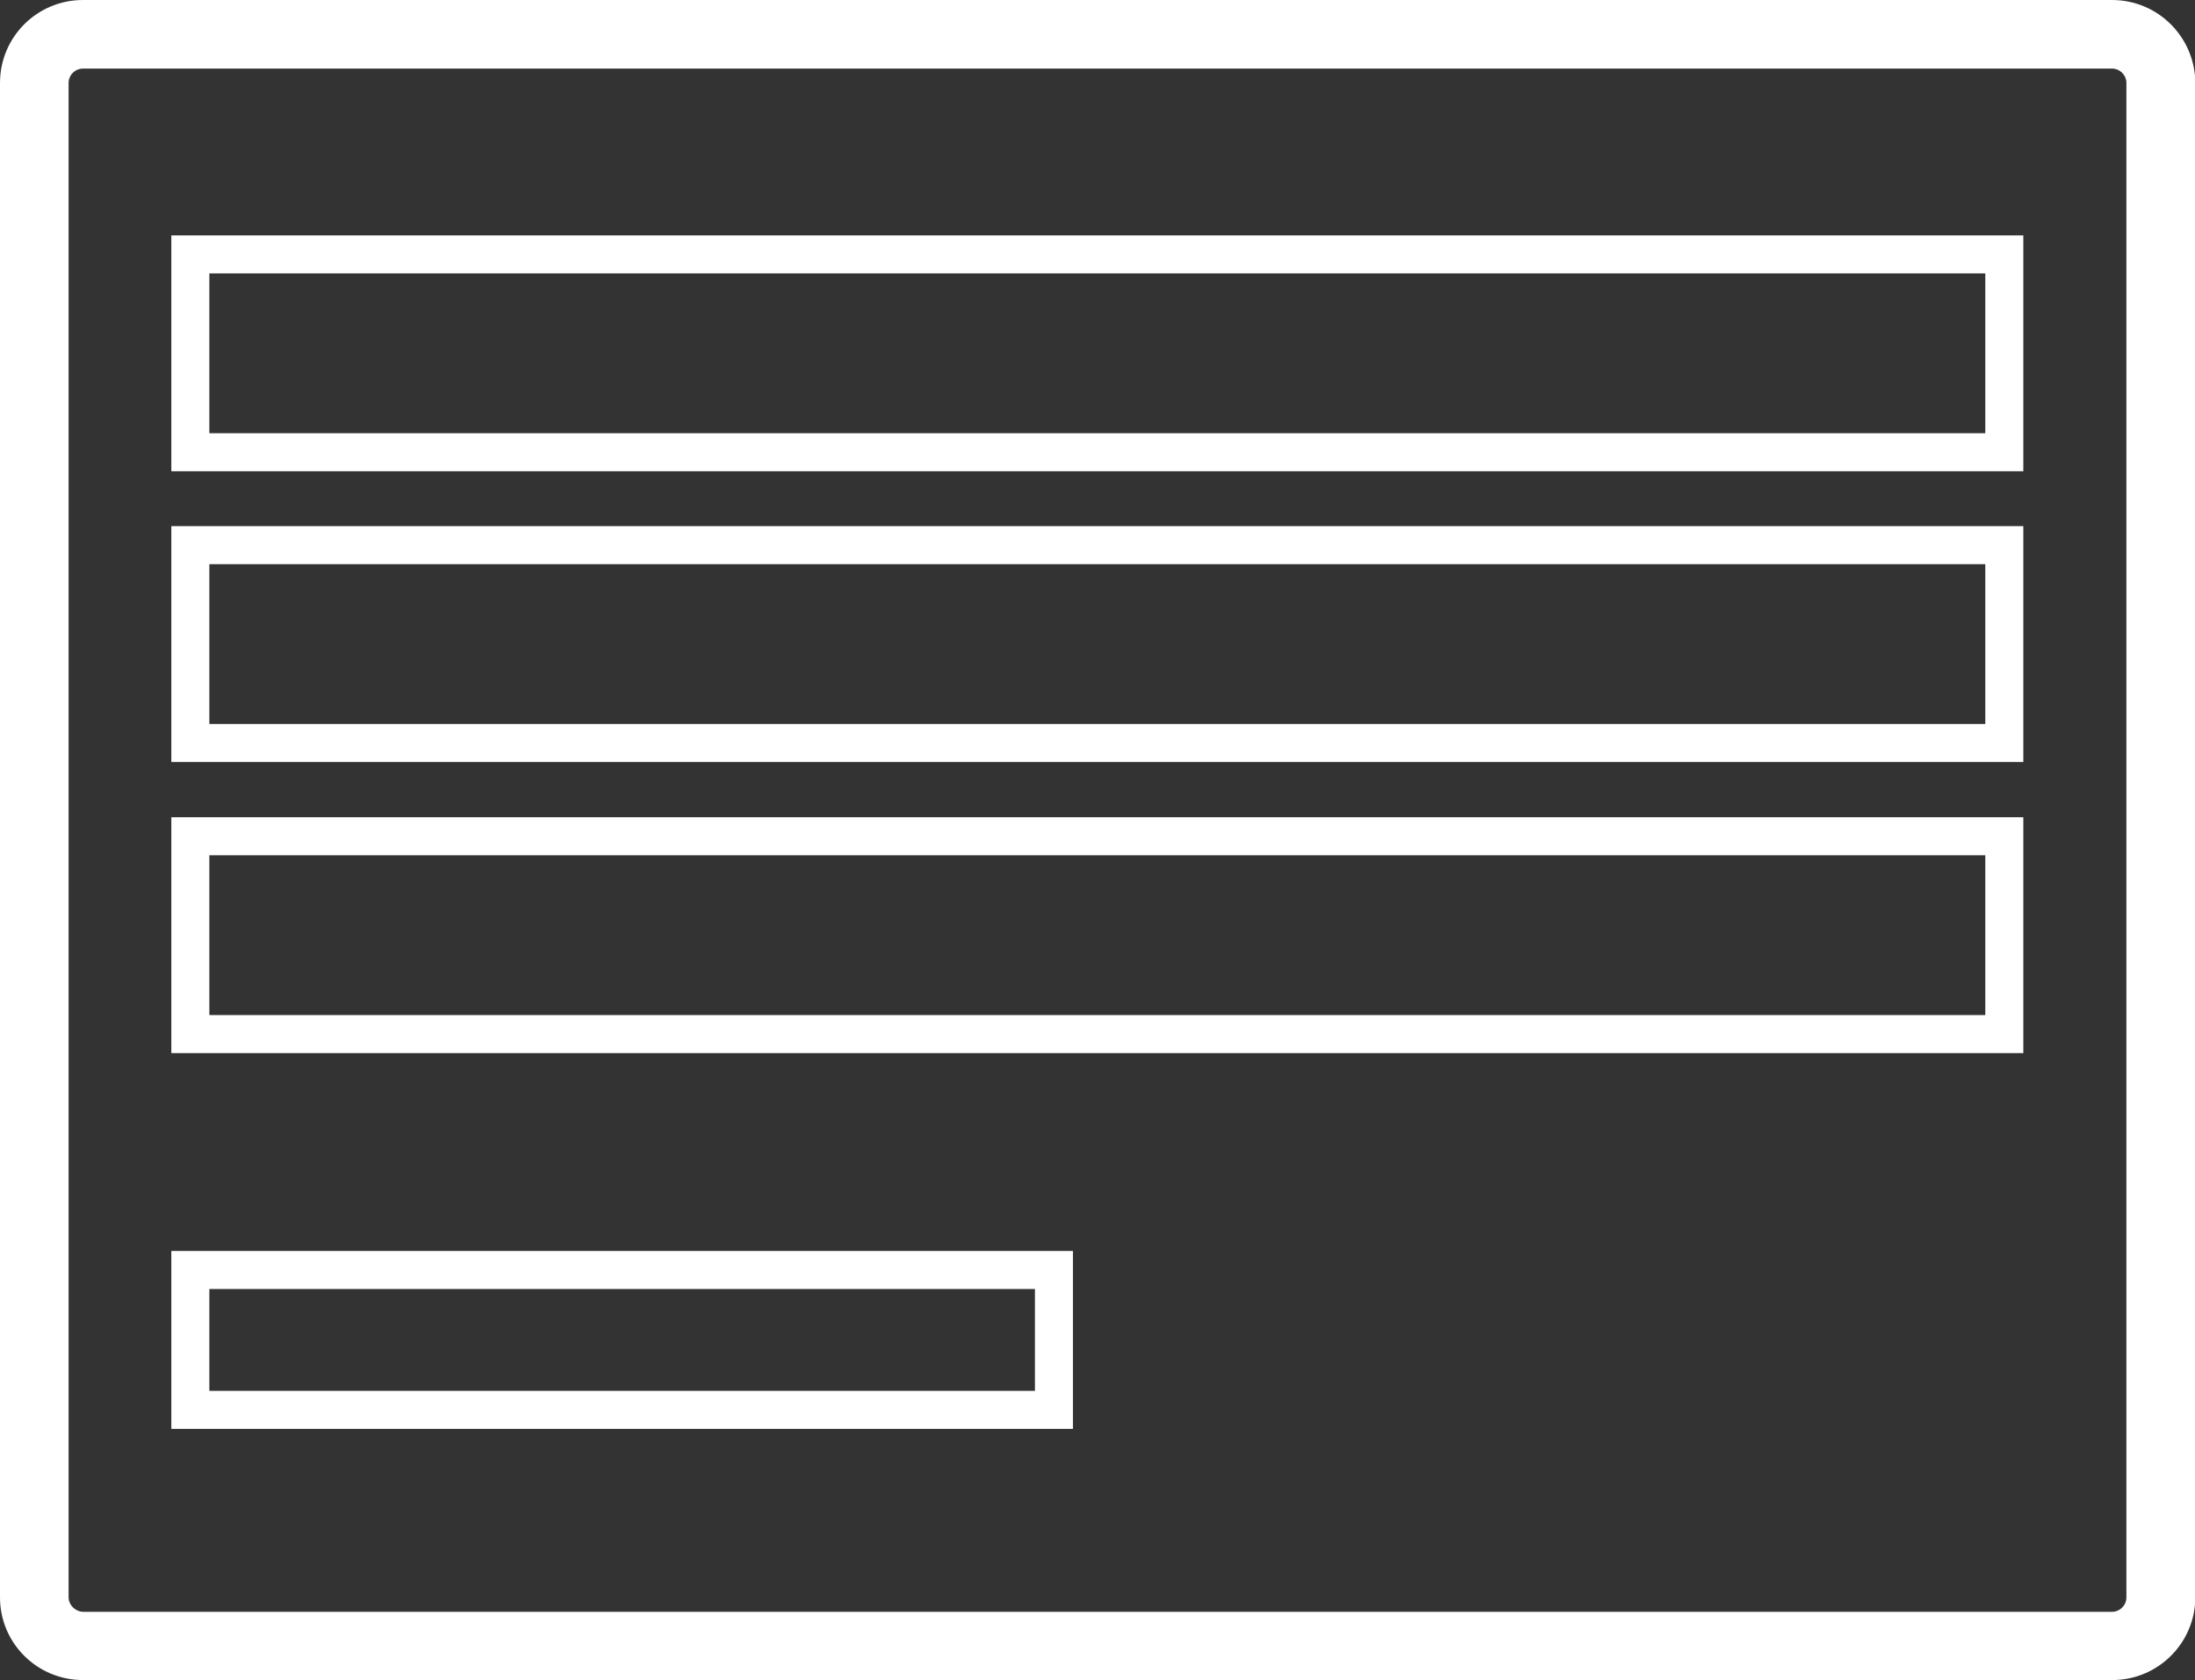 <?xml version="1.0" encoding="UTF-8"?>
<!-- Generator: Adobe Illustrator 25.4.1, SVG Export Plug-In . SVG Version: 6.00 Build 0)  -->
<svg xmlns="http://www.w3.org/2000/svg" xmlns:xlink="http://www.w3.org/1999/xlink" version="1.1" id="Layer_1" x="0px" y="0px" viewBox="0 0 64 49" style="enable-background:new 0 0 64 49;" xml:space="preserve">
<rect x="0" y="0" width="64" height="49" fill="#333333" stroke="none"/>
<style type="text/css">
	.st0{fill:none;stroke:#FFFFFF;stroke-width:1.109;stroke-miterlimit:10;}
	.st1{fill:#FFFFFF;}
</style>
<g>
	<g>
		<rect x="5.55" y="7.42" class="st0" width="52.89" height="5.77"></rect>
		<rect x="5.55" y="15.9" class="st0" width="52.89" height="5.77"></rect>
		<rect x="5.55" y="24.39" class="st0" width="52.89" height="5.77"></rect>
		<rect x="5.55" y="37.04" class="st0" width="25.18" height="4.08"></rect>
	</g>
	<g>
		<path class="st1" d="M61.58,2C61.81,2,62,2.19,62,2.42v44.17c0,0.23-0.19,0.42-0.42,0.42H2.42C2.19,47,2,46.81,2,46.58V2.42    C2,2.19,2.19,2,2.42,2H61.58 M61.58,0H2.42C1.08,0,0,1.08,0,2.42v44.17C0,47.92,1.08,49,2.42,49h59.17c1.33,0,2.42-1.08,2.42-2.42    V2.42C64,1.08,62.92,0,61.58,0L61.58,0z"></path>
	</g>
</g>
</svg>
